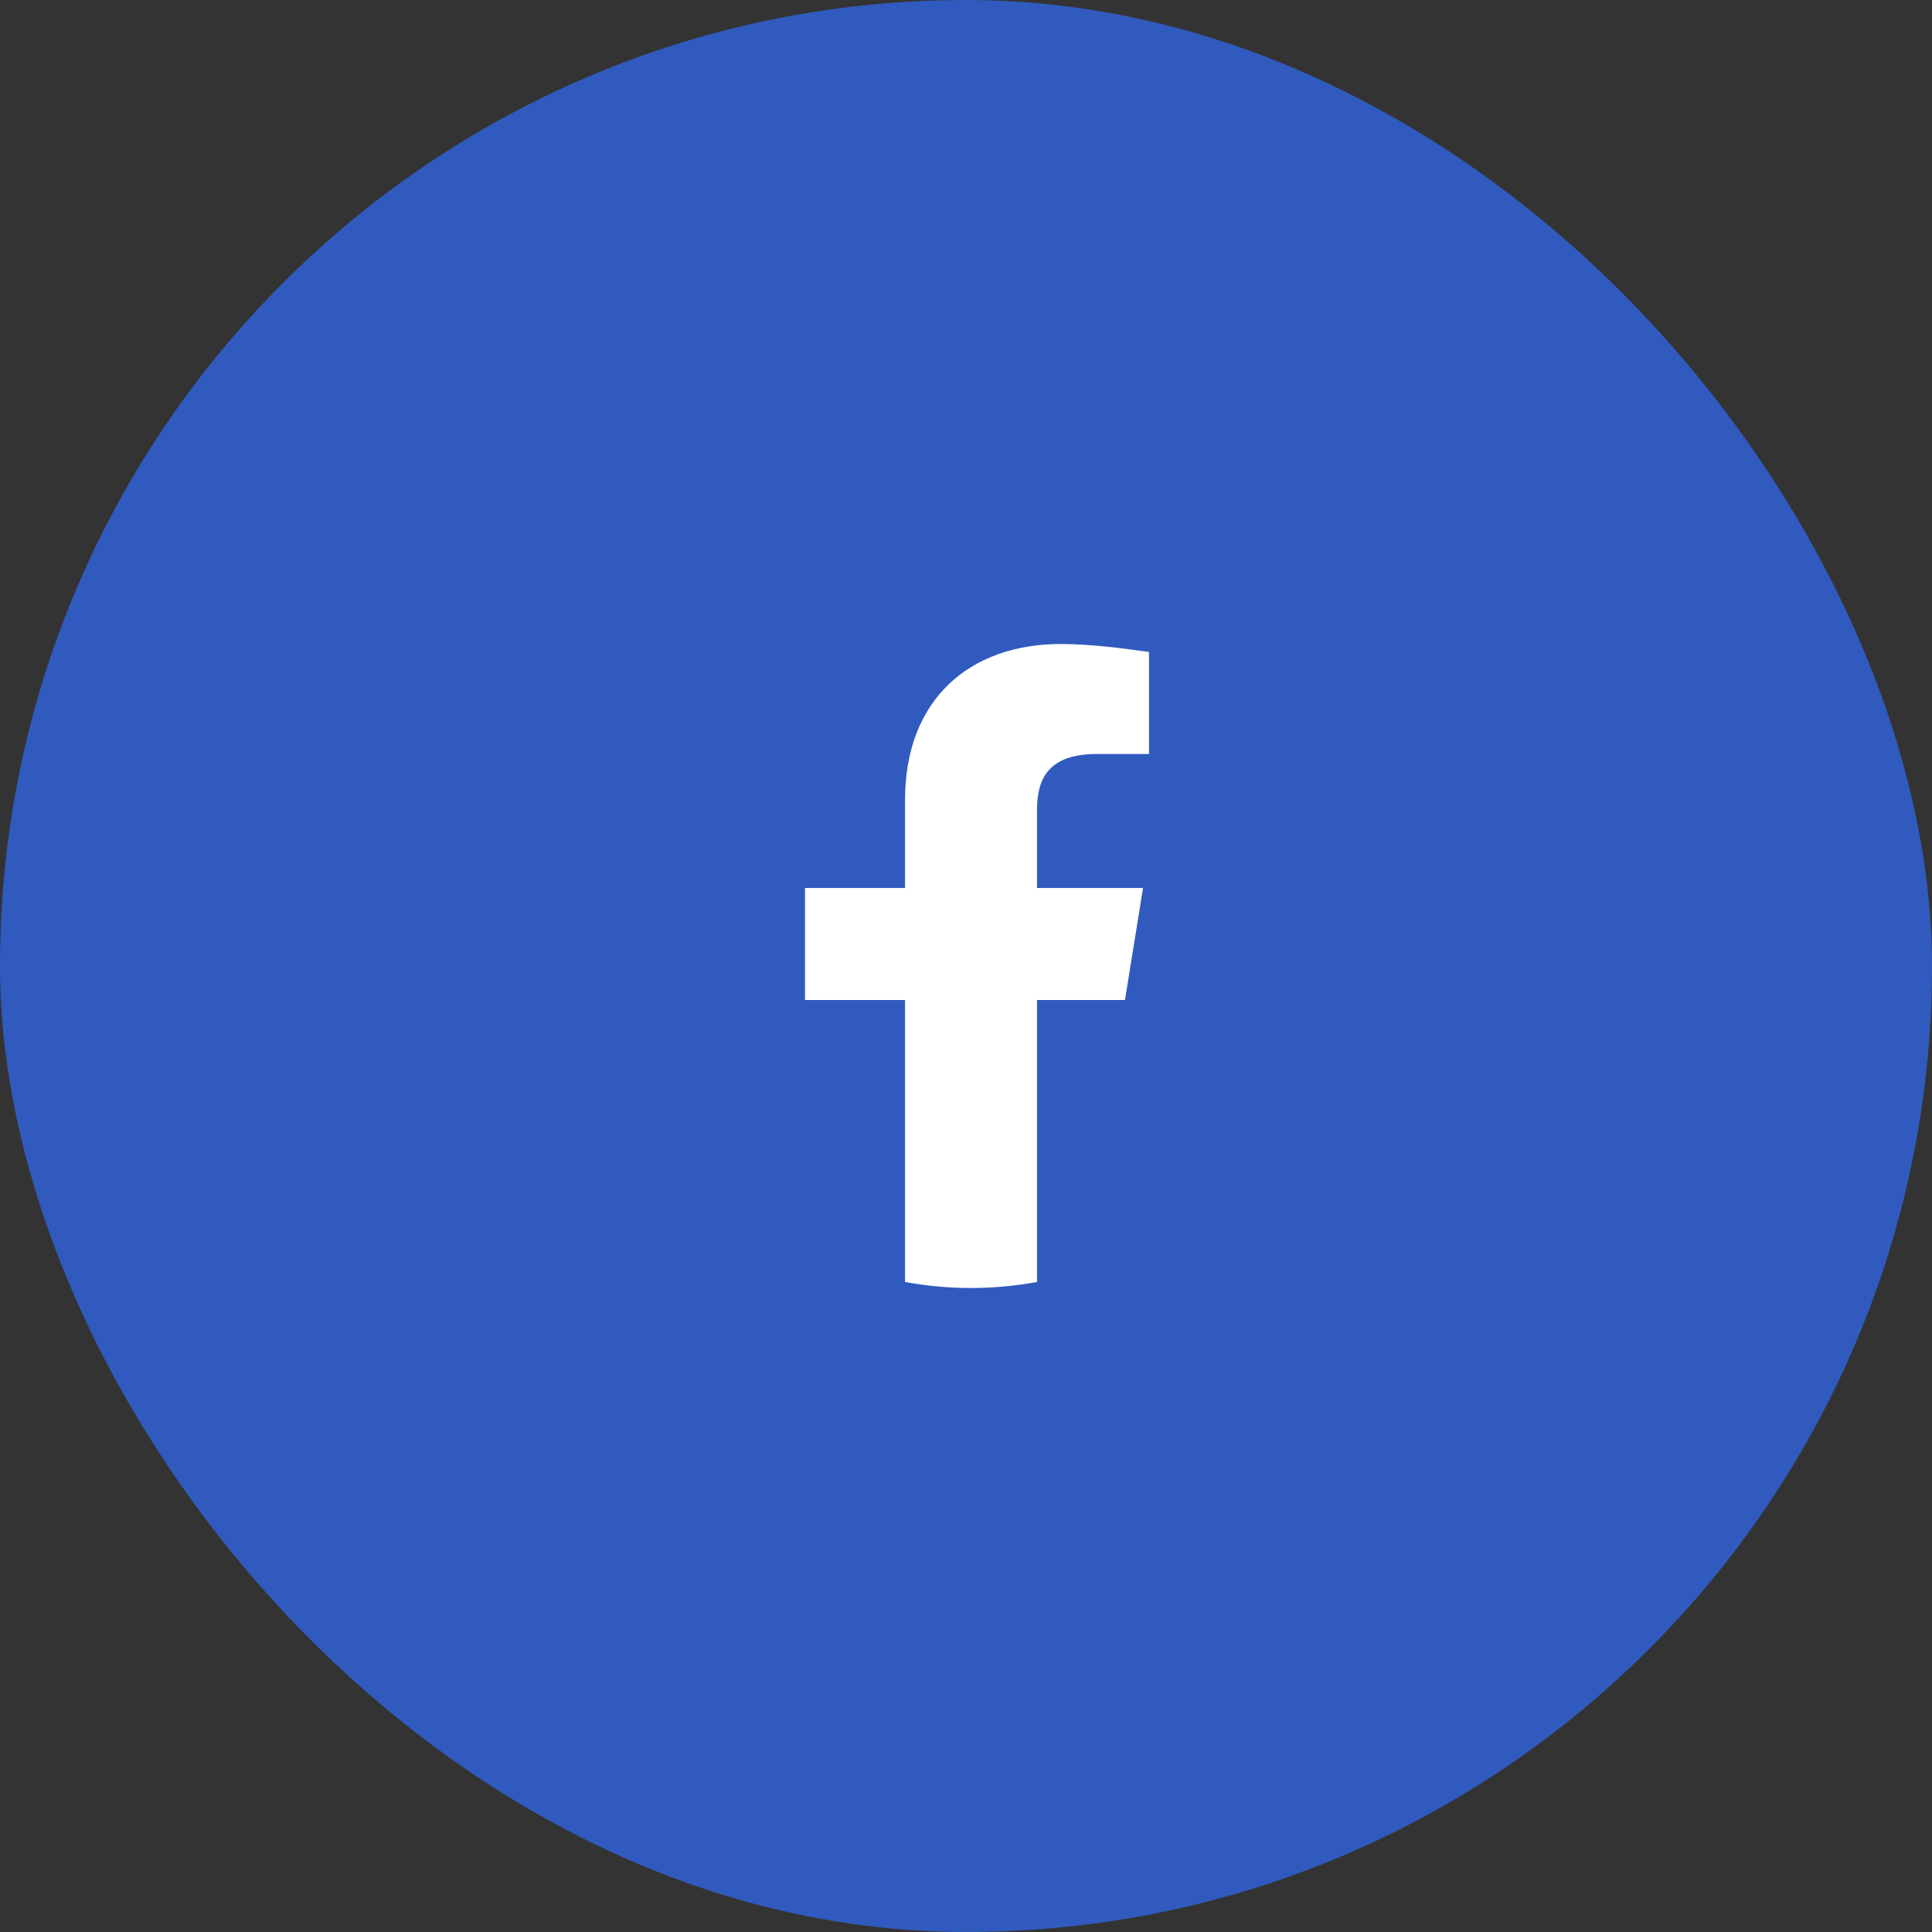 <svg width="48" height="48" viewBox="0 0 48 48" fill="none" xmlns="http://www.w3.org/2000/svg">
<rect x="0" y="0" width="48" height="48" fill="#333333" stroke="none"/>
<rect width="48" height="48" rx="24" fill="#305ABD"/>
<path d="M27.95 24.845L28.398 22.062H25.764V20.124C25.764 19.329 26.062 18.733 27.255 18.733H28.547V16.199C27.851 16.099 27.056 16 26.36 16C24.075 16 22.485 17.391 22.485 19.876V22.062H20V24.845H22.485V31.851C23.031 31.95 23.578 32 24.124 32C24.671 32 25.217 31.95 25.764 31.851V24.845H27.95Z" fill="white"/>
</svg>
